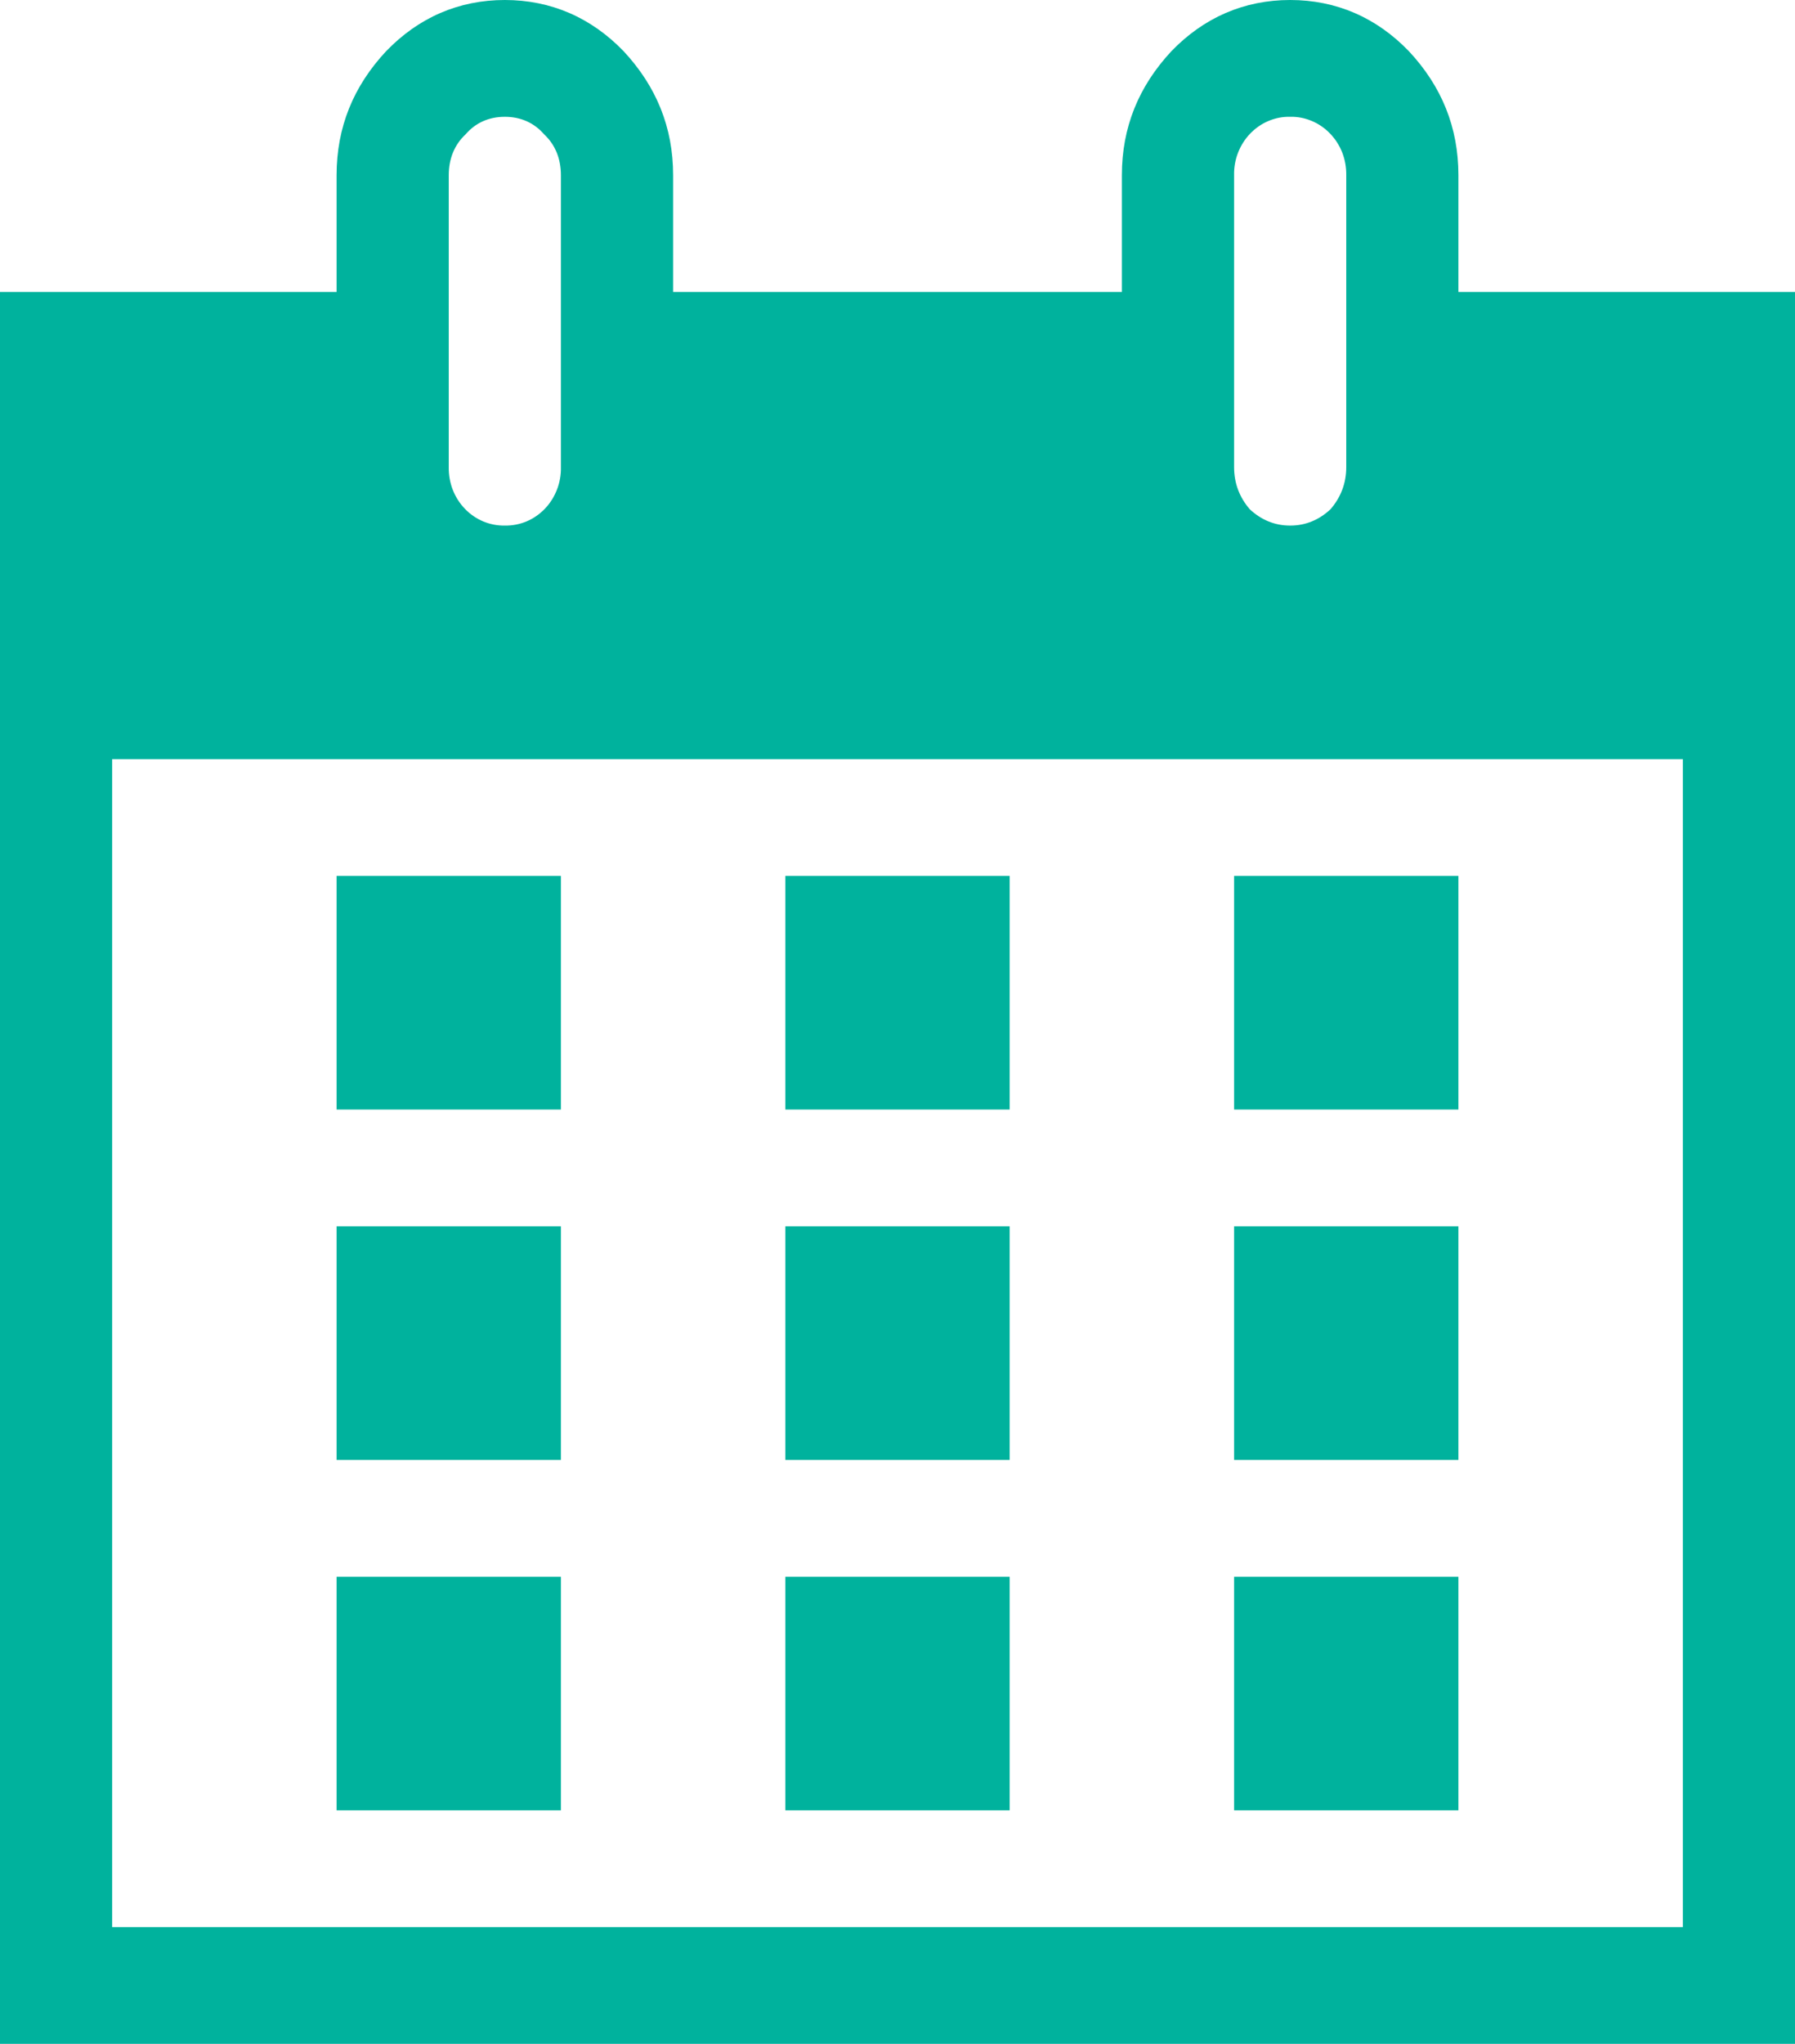<svg width="29" height="33" viewBox="0 0 29 33" fill="none" xmlns="http://www.w3.org/2000/svg">
<path d="M23.562 4.714H29V33H0V4.714H5.438V2.829C5.438 2.055 5.709 1.395 6.235 0.83C6.761 0.283 7.413 0 8.156 0C8.899 0 9.552 0.283 10.078 0.83C10.603 1.395 10.875 2.055 10.875 2.829V4.714H18.125V2.829C18.125 2.055 18.397 1.395 18.922 0.83C19.448 0.283 20.101 0 20.844 0C21.587 0 22.239 0.283 22.765 0.83C23.291 1.395 23.562 2.055 23.562 2.829V4.714ZM7.25 2.829V7.543C7.248 7.667 7.27 7.791 7.314 7.906C7.359 8.022 7.426 8.127 7.511 8.215C7.595 8.303 7.696 8.372 7.807 8.419C7.918 8.465 8.037 8.488 8.156 8.486C8.276 8.488 8.395 8.465 8.506 8.419C8.617 8.372 8.717 8.303 8.802 8.215C8.887 8.127 8.953 8.022 8.998 7.906C9.043 7.791 9.065 7.667 9.062 7.543V2.829C9.062 2.565 8.972 2.338 8.791 2.169C8.627 1.98 8.41 1.886 8.156 1.886C7.902 1.886 7.685 1.98 7.522 2.169C7.341 2.338 7.25 2.565 7.25 2.829ZM19.938 2.829V7.543C19.938 7.807 20.028 8.033 20.191 8.222C20.372 8.391 20.59 8.486 20.844 8.486C21.098 8.486 21.315 8.391 21.496 8.222C21.659 8.033 21.75 7.807 21.75 7.543V2.829C21.752 2.704 21.73 2.58 21.686 2.465C21.641 2.35 21.574 2.245 21.489 2.157C21.405 2.069 21.304 1.999 21.193 1.953C21.082 1.906 20.963 1.883 20.844 1.886C20.724 1.883 20.605 1.906 20.494 1.953C20.383 1.999 20.283 2.069 20.198 2.157C20.113 2.245 20.047 2.35 20.002 2.465C19.957 2.58 19.935 2.704 19.938 2.829ZM27.188 31.114V12.257H1.812V31.114H27.188ZM9.062 14.143V17.914H5.438V14.143H9.062ZM12.688 14.143H16.312V17.914H12.688V14.143ZM19.938 17.914V14.143H23.562V17.914H19.938ZM9.062 19.8V23.571H5.438V19.8H9.062ZM12.688 19.8H16.312V23.571H12.688V19.8ZM19.938 23.571V19.8H23.562V23.571H19.938ZM9.062 25.457V29.229H5.438V25.457H9.062ZM16.312 29.229H12.688V25.457H16.312V29.229ZM23.562 29.229H19.938V25.457H23.562V29.229Z" fill="#00B29D"/>
</svg>
